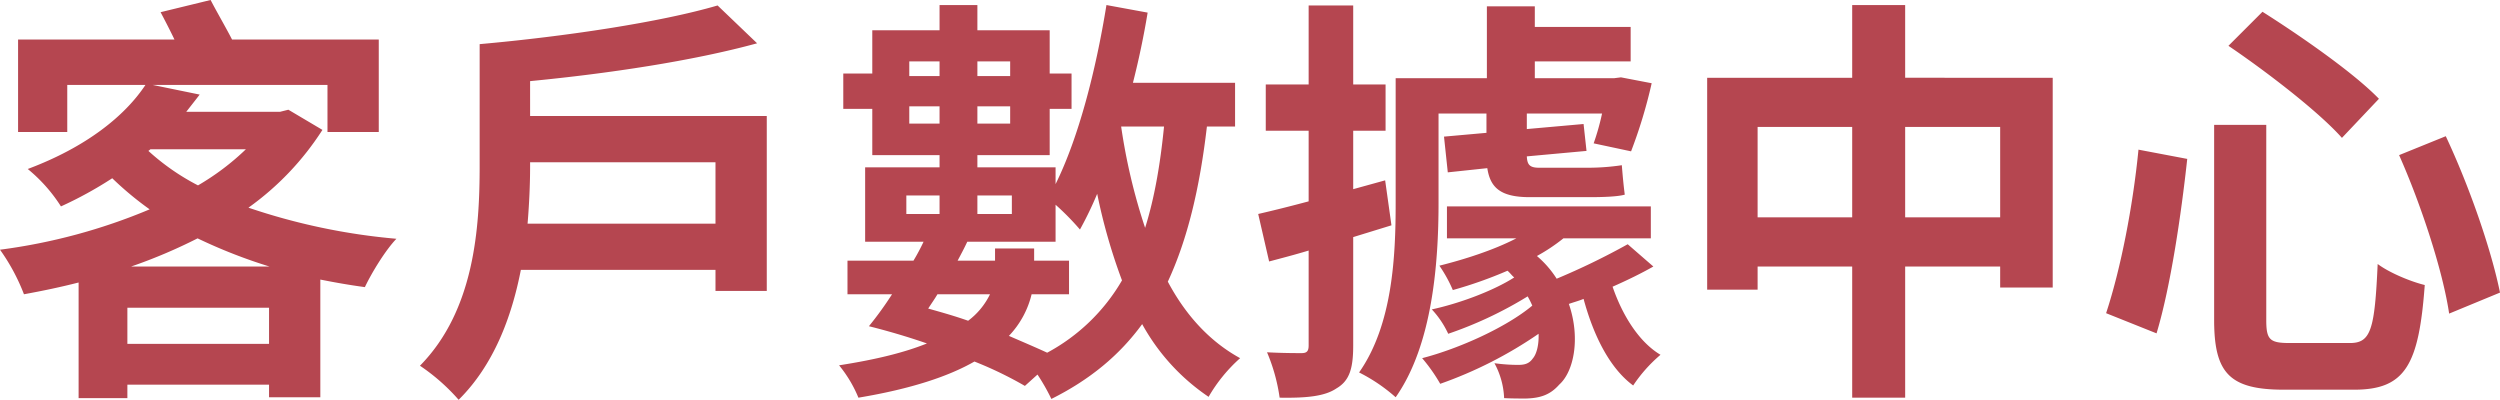 <svg xmlns="http://www.w3.org/2000/svg" width="743.375" height="118.875" viewBox="0 0 743.375 118.875">
  <path id="路径_174" data-name="路径 174" d="M42.625-28.125A156.163,156.163,0,0,0,62.375-36.5,155.1,155.1,0,0,0,83.75-28.125Zm-1.125,23v-10.75H83.625v10.75ZM48.375-63H76.75A74.651,74.651,0,0,1,62.5-52.25,68.533,68.533,0,0,1,47.75-62.5Zm41-11.75-2.5.625H59c1.375-1.75,2.75-3.5,4-5.125L49-82.125h52v14h15.25v-27.5H72.625c-2-3.875-4.5-8.125-6.375-11.75L51.375-103.75c1.25,2.375,2.75,5.25,4.125,8.125H9v27.5H23.625v-14h23.25c-6.125,9.25-17.625,18.5-35,25A46.74,46.74,0,0,1,21.75-46,115.97,115.97,0,0,0,37-54.375a97,97,0,0,0,11.125,9.25,171.713,171.713,0,0,1-44.5,12,59.238,59.238,0,0,1,7.125,13.25c5.5-1,10.875-2.125,16.25-3.5V11H41.5V7H83.625v3.75h15.25v-35c4.375.875,8.625,1.625,13.25,2.25,2-4.25,6.125-11,9.375-14.375a187.288,187.288,0,0,1-44-9.25,84.033,84.033,0,0,0,22-23.125ZM160.5-40.875c.5-6,.75-11.875.75-17v-1.25h55.125v18.25Zm.75-32V-83.25c23.25-2.25,48.375-6,67.5-11.25L217-105.75c-17,5-45.5,9.25-70.75,11.5V-58c0,18.25-1.5,42.875-17.75,59.375A59.142,59.142,0,0,1,140,11.5C150.375,1.25,155.75-13,158.5-27.125h57.875v6.25h15.25v-52Zm160.25,53v-10H311.125V-33.5H299.5v3.625H288.375c1-1.875,2-3.75,2.875-5.625H317.5v-11a78.019,78.019,0,0,1,7.25,7.375,105.717,105.717,0,0,0,5.125-10.625A169.8,169.8,0,0,0,337.25-24,56.69,56.69,0,0,1,315-2.5c-3.5-1.625-7.375-3.25-11.375-5a27.129,27.129,0,0,0,6.75-12.375Zm-23.5,0A21.576,21.576,0,0,1,291.5-12c-3.875-1.375-7.875-2.5-11.875-3.625.875-1.375,1.875-2.75,2.75-4.25ZM273.125-49.25H283v5.5h-9.875Zm31.375,0v5.5H294.25v-5.5Zm45.25-20.5c-1.125,11.375-2.875,21.375-5.625,30.125A174.382,174.382,0,0,1,337-69.75ZM274-70.625V-75.75h9v5.125Zm9-18.5v4.375h-9v-4.375Zm21,0v4.375h-9.75v-4.375Zm-9.75,18.5V-75.75H304v5.125Zm76.625.875v-13H340.5c1.75-6.875,3.25-14,4.375-20.875l-12.25-2.25C329.5-86.5,324.375-66.5,317.5-52.625v-5H294.25V-61.25h21.5V-75h6.5V-85.5h-6.5V-98.375h-21.5v-7.5H283v7.5H263V-85.5h-8.625V-75H263v13.75h20v3.625H260.875V-35.5H278.25a61.443,61.443,0,0,1-3,5.625H255.625v10h13.25a104.175,104.175,0,0,1-6.875,9.5C267.5-9,273.5-7.25,279.25-5.25c-6.5,2.625-14.875,4.75-26.125,6.5a37.791,37.791,0,0,1,5.75,9.625C274.625,8.25,285.75,4.5,293.375.125a112.891,112.891,0,0,1,15,7.25L312.125,4a61.049,61.049,0,0,1,4.125,7.25c11.5-5.75,20.25-13,27-22.25A62.212,62.212,0,0,0,363,10.625a46.654,46.654,0,0,1,9.375-11.5c-9.125-5-16.25-12.875-21.5-22.75C356.75-36.25,360.375-51.5,362.5-69.75Zm46.5,29.375L415.5-53.75,406-51.125V-68.5h9.625V-82.25H406v-23.5H392.75v23.5H380V-68.5h12.75v21q-8.437,2.25-15,3.75L381-29.625c3.75-1,7.625-2,11.75-3.25v28.25c0,1.75-.625,2.25-2.125,2.25s-5.75,0-10.25-.25a53.59,53.59,0,0,1,3.75,13.5C392,11,397.5,10.5,401,8.125c3.875-2.25,5-5.875,5-12.75v-32.25Zm14-33.25h14.25v5.75L433-66.75l1.125,10.625,11.75-1.25c.875,5.75,3.875,8.625,12.625,8.625h17.75c3.75,0,8.375-.125,10.5-.75-.375-2.875-.625-5.625-.875-8.75a67.975,67.975,0,0,1-10.5.75H461.25c-2.875,0-3.5-1-3.625-3.375l17.75-1.625-.875-8L457.625-69v-4.625H480a72.054,72.054,0,0,1-2.5,8.875l11.125,2.375a145.756,145.756,0,0,0,6.125-20.25l-9.125-1.75-2,.25H460v-5h28.5v-10.25H460V-105.5H445.75v21.375H418.625V-47c0,15.75-.875,36.125-10.875,50.375a50.47,50.47,0,0,1,10.875,7.375c11-15.625,12.75-40.125,12.75-57.75Zm56.25,38.875A209.366,209.366,0,0,1,466.5-24.5a29.608,29.608,0,0,0-5.875-6.75A53.884,53.884,0,0,0,468.5-36.5h26V-46H433.875v9.5H454.5c-6.75,3.5-15.375,6.25-22.875,8.125a41.021,41.021,0,0,1,4,7.25,126.567,126.567,0,0,0,16.25-5.75c.75.625,1.25,1.375,2,2-6.25,4-16.375,7.75-24.5,9.5a27.37,27.37,0,0,1,4.875,7.25A116.954,116.954,0,0,0,457.875-19.25a28.2,28.2,0,0,1,1.375,2.75C451.625-10.125,437.625-3.75,426.5-.875a49.861,49.861,0,0,1,5.375,7.625,124.117,124.117,0,0,0,29.25-14.875C461.25-4.75,460.5-2,459.375-.75,458.25.875,456.75,1.125,455,1.125a52.24,52.24,0,0,1-7-.5A23.644,23.644,0,0,1,450.875,11c2.125.125,4.5.125,6.5.125C461.5,11,464.5,10.125,467.25,7c4.375-3.875,6.375-13.875,2.875-24,1.375-.5,2.875-.875,4.375-1.5C477.375-7.875,482.125,2,489.25,7.25a43.4,43.4,0,0,1,8.125-9.125c-6.5-3.875-11.375-11.875-14.25-20.25,4.25-1.875,8.375-3.875,12.125-6Zm82.5-8V-69.625h28.25V-42.75Zm-43.875,0V-69.625h28.125V-42.75Zm43.875-41.5v-21.625h-15.75V-84.25H511.25v63h15v-6.875h28.125v39h15.75v-39h28.25v6.25H614V-84.25Zm96.125-9.5c11.625,7.875,27,19.75,33.75,27.375L711-78c-7.5-7.75-23.375-18.75-34.625-25.875ZM717-61.25c6.5,14.625,13,34.375,14.875,47.125L747-20.375c-2.625-12.875-9.125-31.625-16.125-46.5Zm-77.5-1.625c-1.625,16.625-5.25,35.375-9.625,48.625l15,6C649.125-22.375,652.25-44,654-60.125ZM662-70.25v58C662,3.5,666.5,8.5,682.75,8.5h20.875c15.25,0,19.25-7.375,21-31.125-4.125-1-10.5-3.625-14-6.25-.875,19.5-2,23.5-8.25,23.5H684.5c-6,0-7-1-7-6.875v-58Z" transform="translate(-3.625 107.375)" fill="#9e0d1a" opacity="0.76"/>
</svg>
